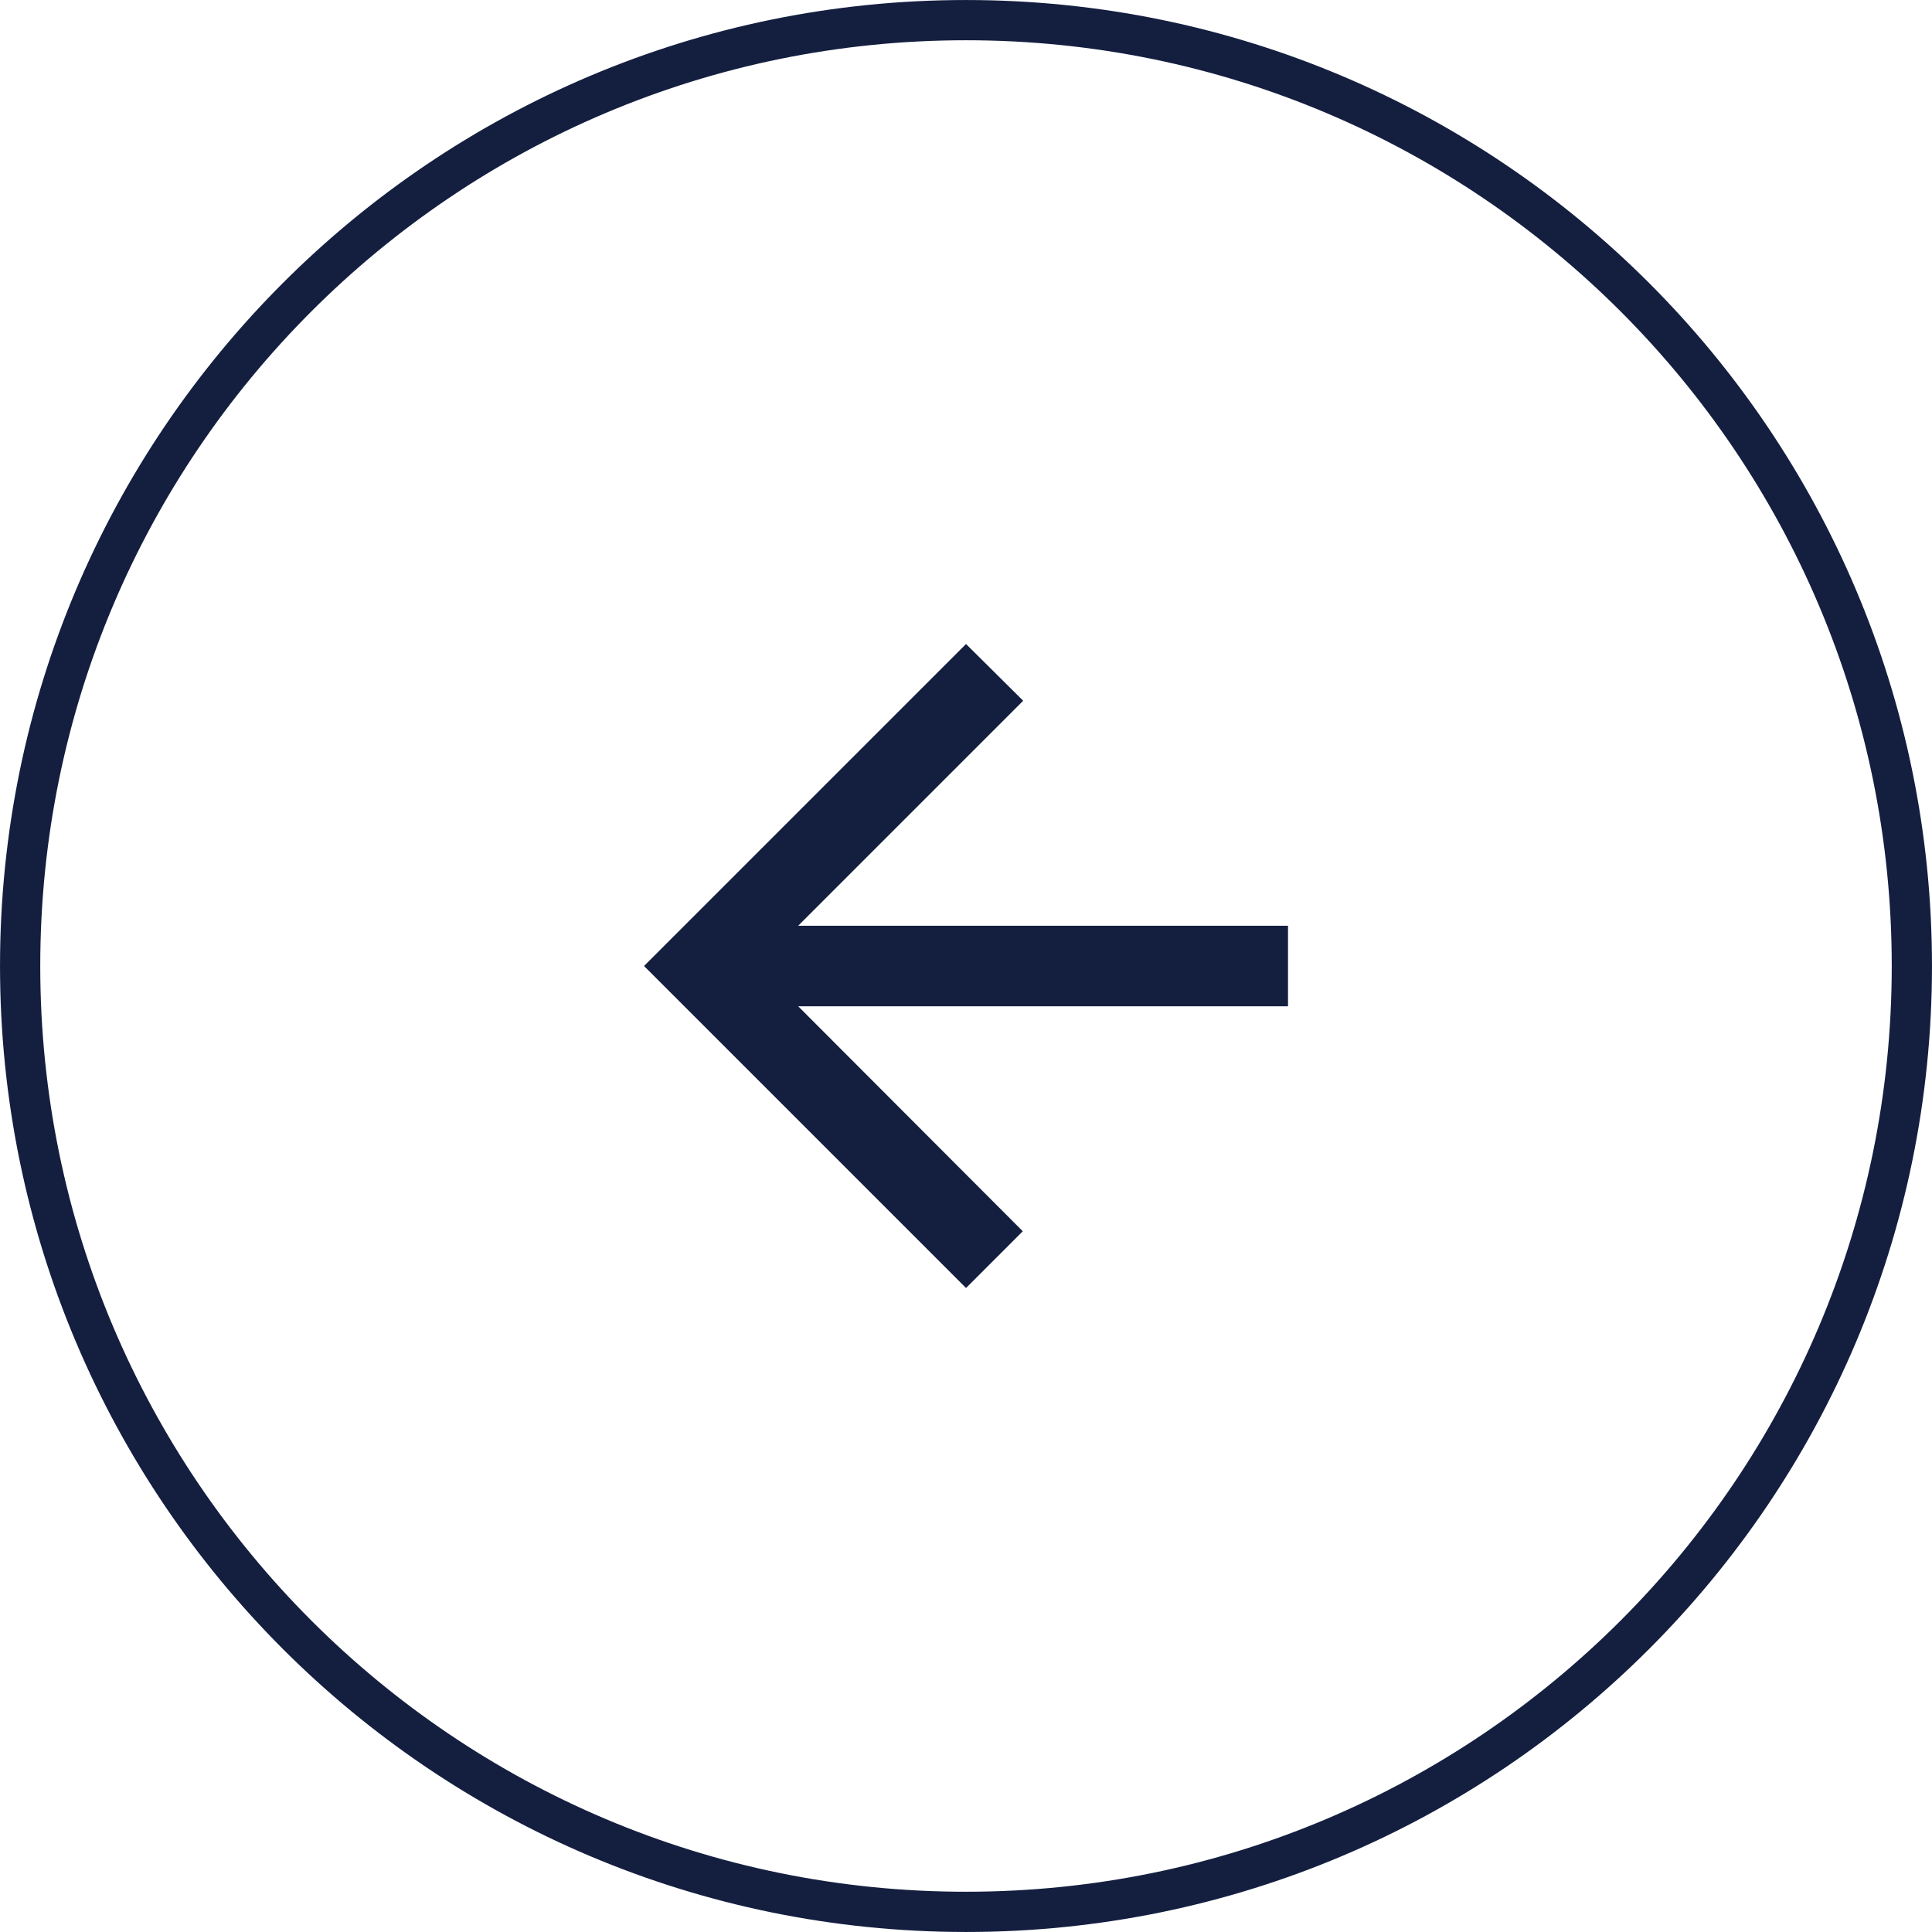 <svg width="64" height="64" viewBox="0 0 64 64" fill="none" xmlns="http://www.w3.org/2000/svg">
<path d="M0.667 32C0.667 14.695 14.695 0.667 32 0.667C49.305 0.667 63.333 14.695 63.333 32C63.333 49.305 49.305 63.333 32 63.333C14.695 63.333 0.667 49.305 0.667 32Z" stroke="#141F40" stroke-width="1.333"/>
<path d="M42.667 30.667H26.441L33.894 23.213L32.001 21.334L21.334 32L32.001 42.667L33.881 40.787L26.441 33.334H42.667V30.667Z" fill="#141F40"/>
</svg>
